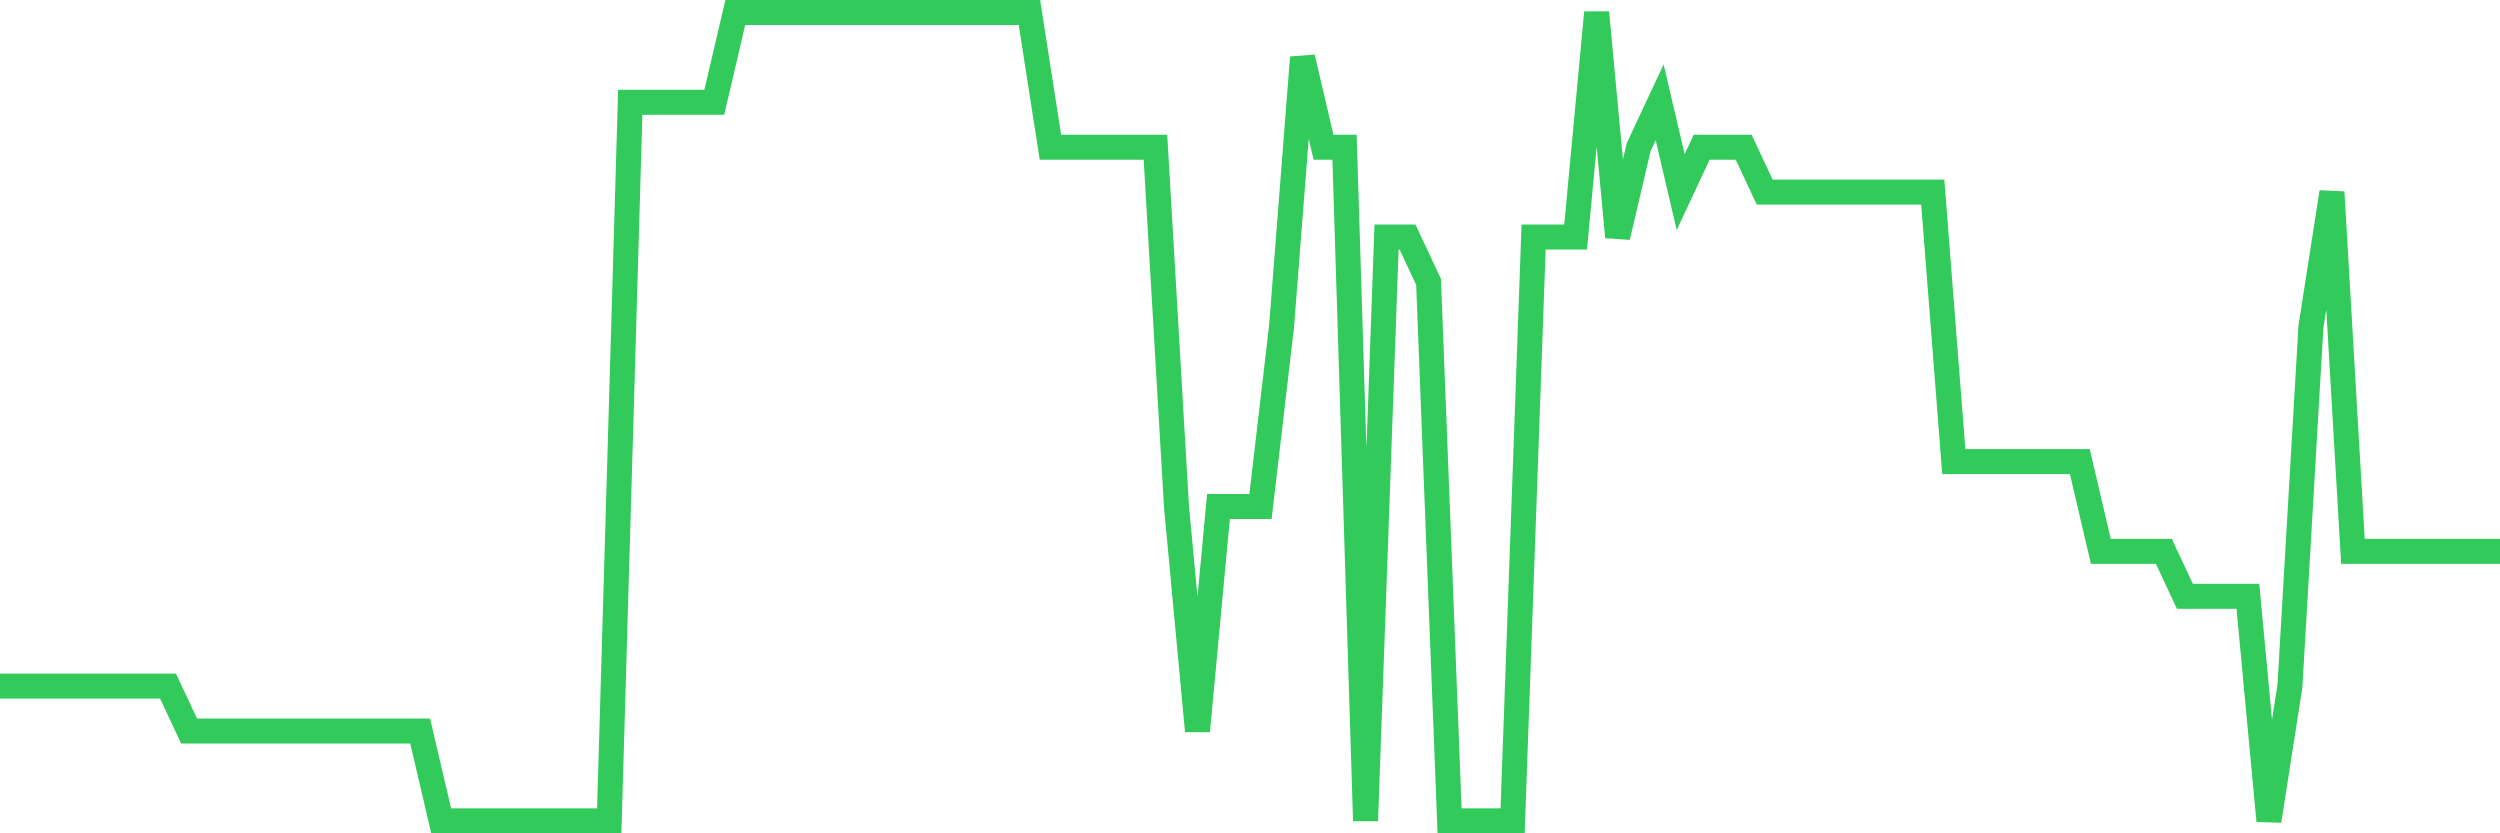 <svg
  xmlns="http://www.w3.org/2000/svg"
  xmlns:xlink="http://www.w3.org/1999/xlink"
  width="120"
  height="40"
  viewBox="0 0 120 40"
  preserveAspectRatio="none"
>
  <polyline
    points="0,32.933 1.008,32.933 2.017,32.933 3.025,32.933 4.034,32.933 5.042,32.933 6.05,32.933 7.059,32.933 8.067,32.933 9.076,35.089 10.084,35.089 11.092,35.089 12.101,35.089 13.109,35.089 14.118,35.089 15.126,35.089 16.134,35.089 17.143,35.089 18.151,35.089 19.16,35.089 20.168,35.089 21.176,39.4 22.185,39.4 23.193,39.4 24.202,39.4 25.21,39.4 26.218,39.4 27.227,39.4 28.235,39.4 29.244,39.4 30.252,4.911 31.261,4.911 32.269,4.911 33.277,4.911 34.286,4.911 35.294,0.6 36.303,0.6 37.311,0.6 38.319,0.6 39.328,0.6 40.336,0.6 41.345,0.6 42.353,0.6 43.361,0.6 44.37,0.6 45.378,0.6 46.387,0.6 47.395,0.6 48.403,0.6 49.412,0.6 50.42,7.067 51.429,7.067 52.437,7.067 53.445,7.067 54.454,7.067 55.462,7.067 56.471,24.311 57.479,35.089 58.487,24.311 59.496,24.311 60.504,24.311 61.513,15.689 62.521,2.756 63.529,7.067 64.538,7.067 65.546,39.4 66.555,11.378 67.563,11.378 68.571,13.533 69.58,39.4 70.588,39.4 71.597,39.4 72.605,39.4 73.613,11.378 74.622,11.378 75.63,11.378 76.639,0.6 77.647,11.378 78.655,7.067 79.664,4.911 80.672,9.222 81.681,7.067 82.689,7.067 83.697,7.067 84.706,9.222 85.714,9.222 86.723,9.222 87.731,9.222 88.739,9.222 89.748,9.222 90.756,9.222 91.765,9.222 92.773,9.222 93.782,22.156 94.79,22.156 95.798,22.156 96.807,22.156 97.815,22.156 98.824,22.156 99.832,22.156 100.84,26.467 101.849,26.467 102.857,26.467 103.866,26.467 104.874,28.622 105.882,28.622 106.891,28.622 107.899,28.622 108.908,39.4 109.916,32.933 110.924,15.689 111.933,9.222 112.941,26.467 113.95,26.467 114.958,26.467 115.966,26.467 116.975,26.467 117.983,26.467 118.992,26.467 120,26.467"
    fill="none"
    stroke="#32ca5b"
    stroke-width="1.2"
  >
  </polyline>
</svg>